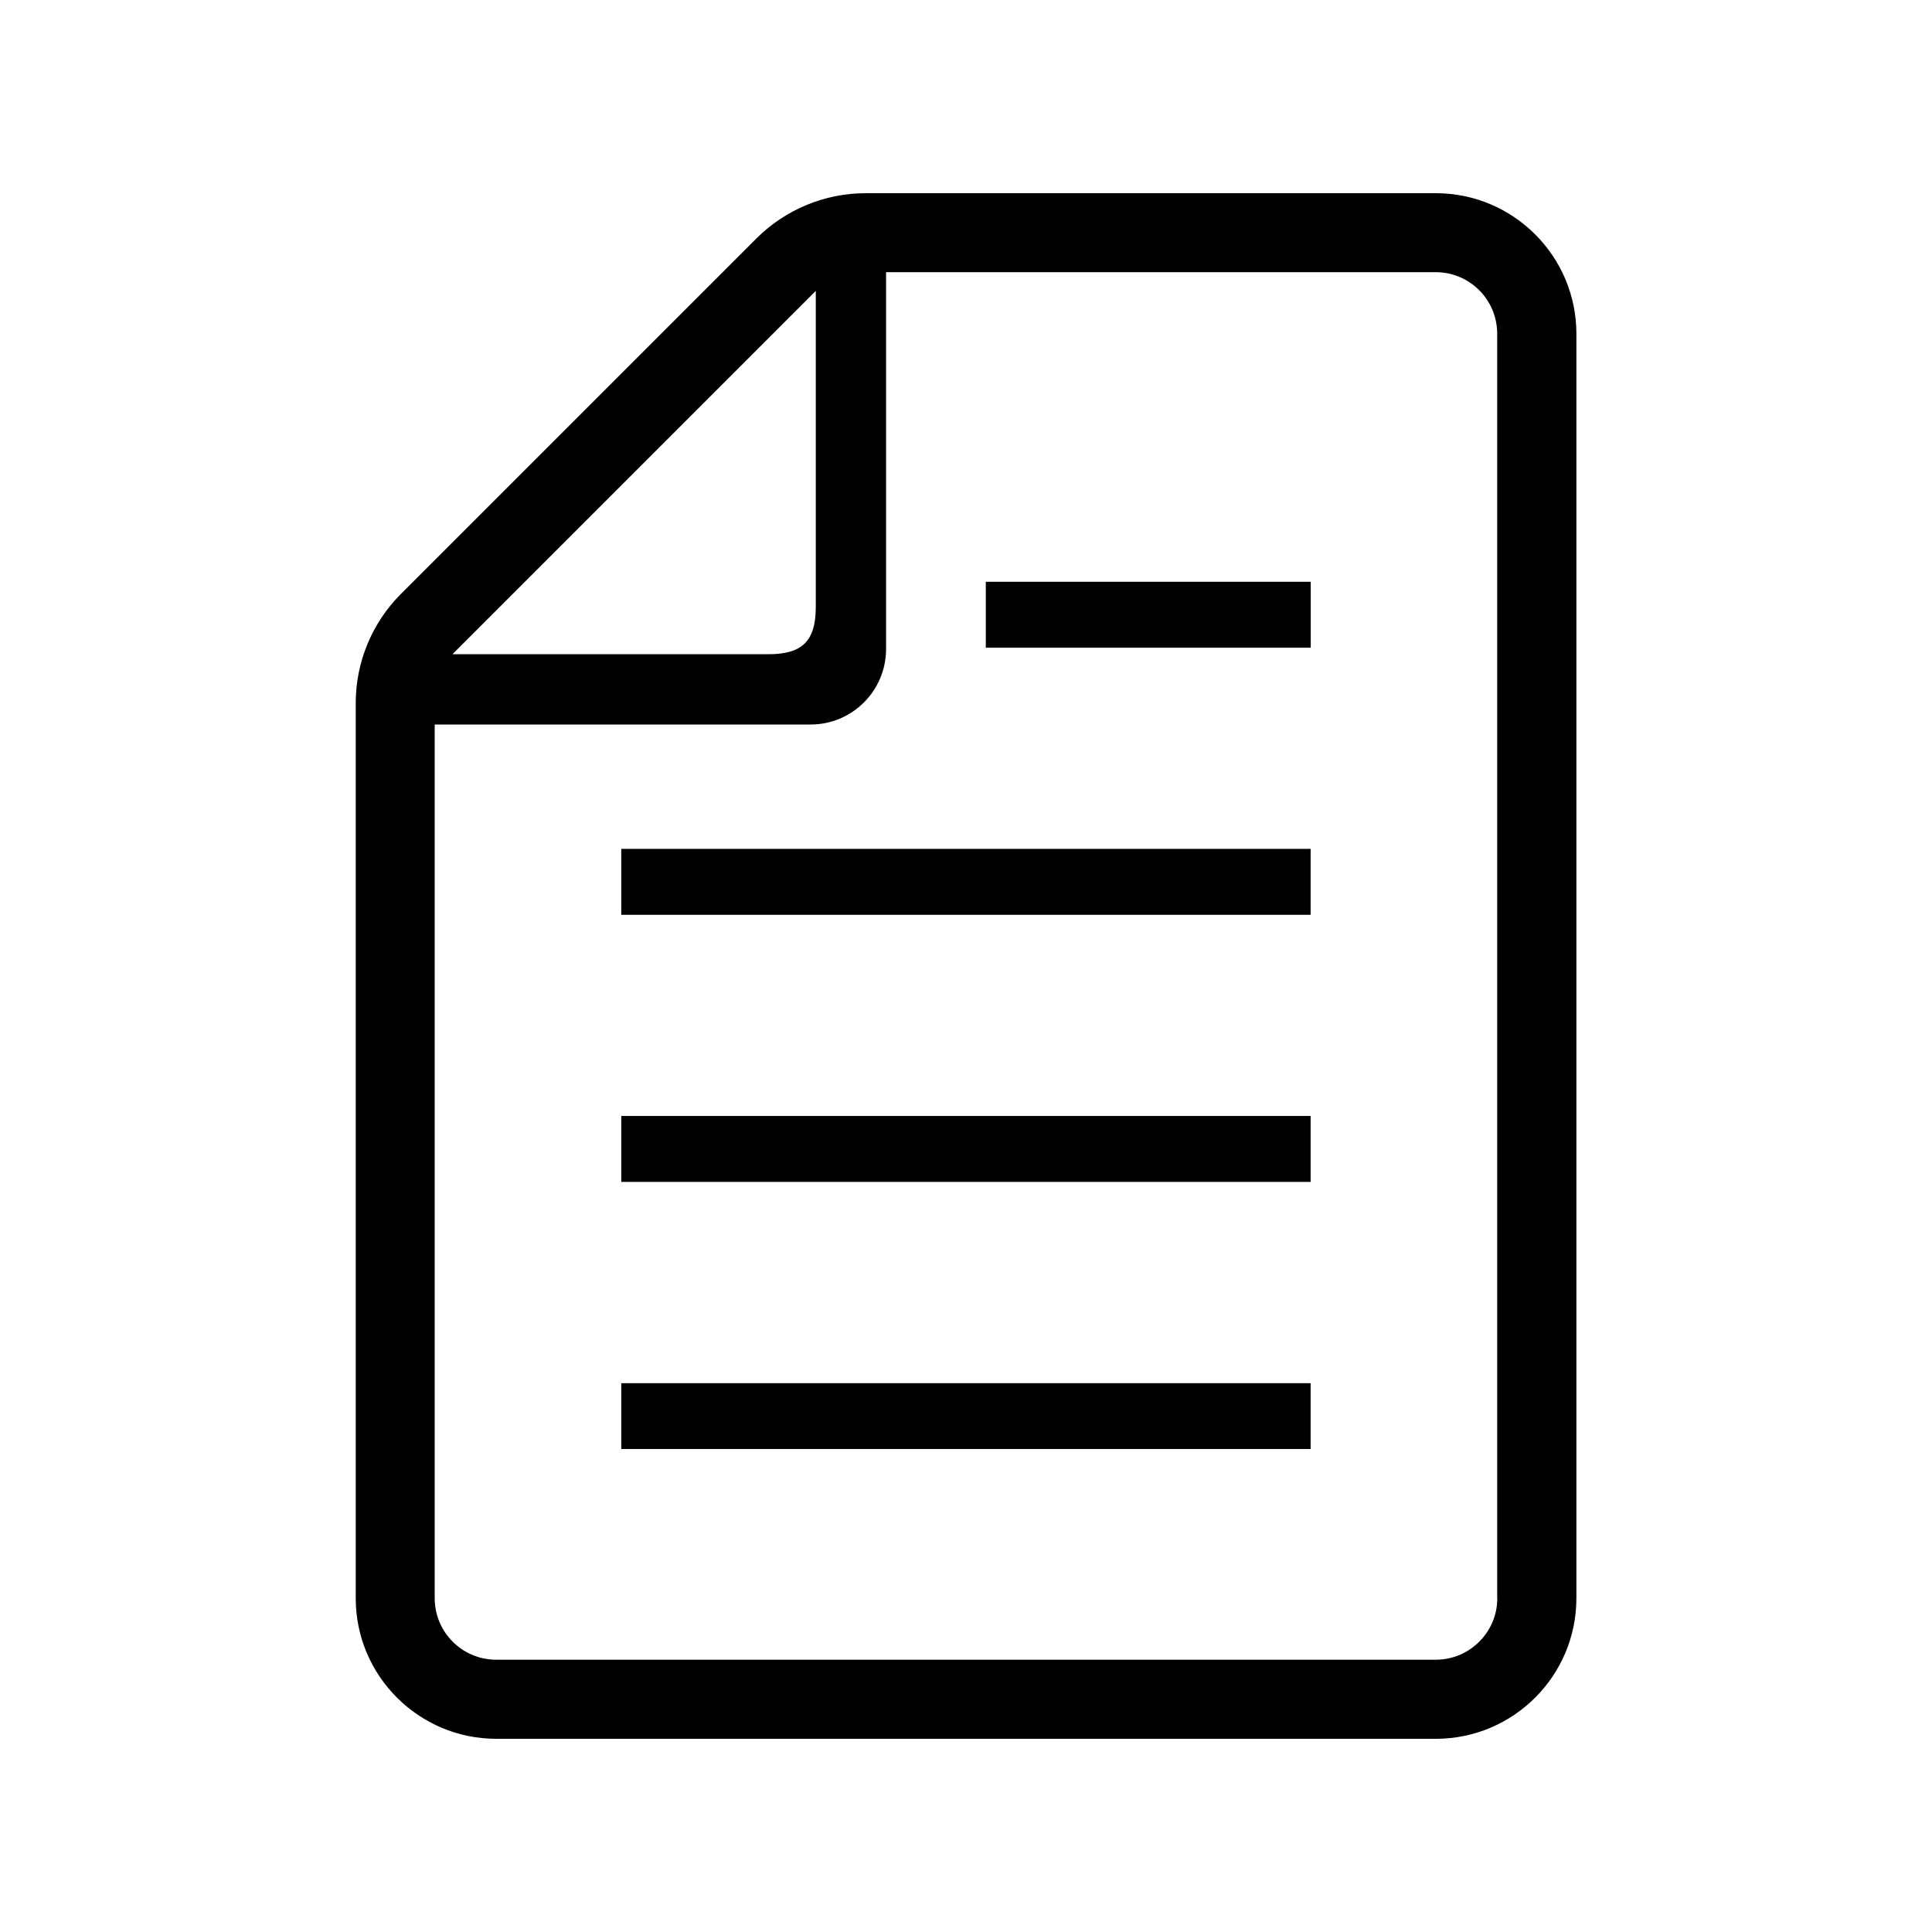 <?xml version="1.0" encoding="UTF-8"?><svg id="_レイヤー_1" xmlns="http://www.w3.org/2000/svg" viewBox="0 0 160 160"><defs><style>.cls-1{fill:#000;stroke-width:0px;}</style></defs><rect class="cls-1" x="51.45" y="114.55" width="57.09" height="5.45"/><rect class="cls-1" x="51.45" y="92.42" width="57.09" height="5.46"/><rect class="cls-1" x="51.45" y="70.3" width="57.09" height="5.46"/><rect class="cls-1" x="81.64" y="48.18" width="26.91" height="5.46"/><path class="cls-1" d="M118.91,16h-47.22c-3.39,0-6.64,1.35-9.04,3.74l-29.45,29.45c-2.4,2.4-3.74,5.65-3.74,9.04v74.13c0,6.42,5.22,11.64,11.64,11.64h77.81c6.42,0,11.64-5.22,11.64-11.64V27.64c0-6.42-5.22-11.64-11.64-11.64ZM67.56,24.09v26.16c0,2.83-1.1,3.93-3.93,3.93h-26.16l30.09-30.09ZM124,132.36c0,2.81-2.29,5.09-5.09,5.09H41.09c-2.81,0-5.09-2.28-5.09-5.09V60h31.14c3.44,0,6.24-2.8,6.24-6.25v-31.21h45.52c2.81,0,5.09,2.28,5.09,5.09v104.73Z"/></svg>